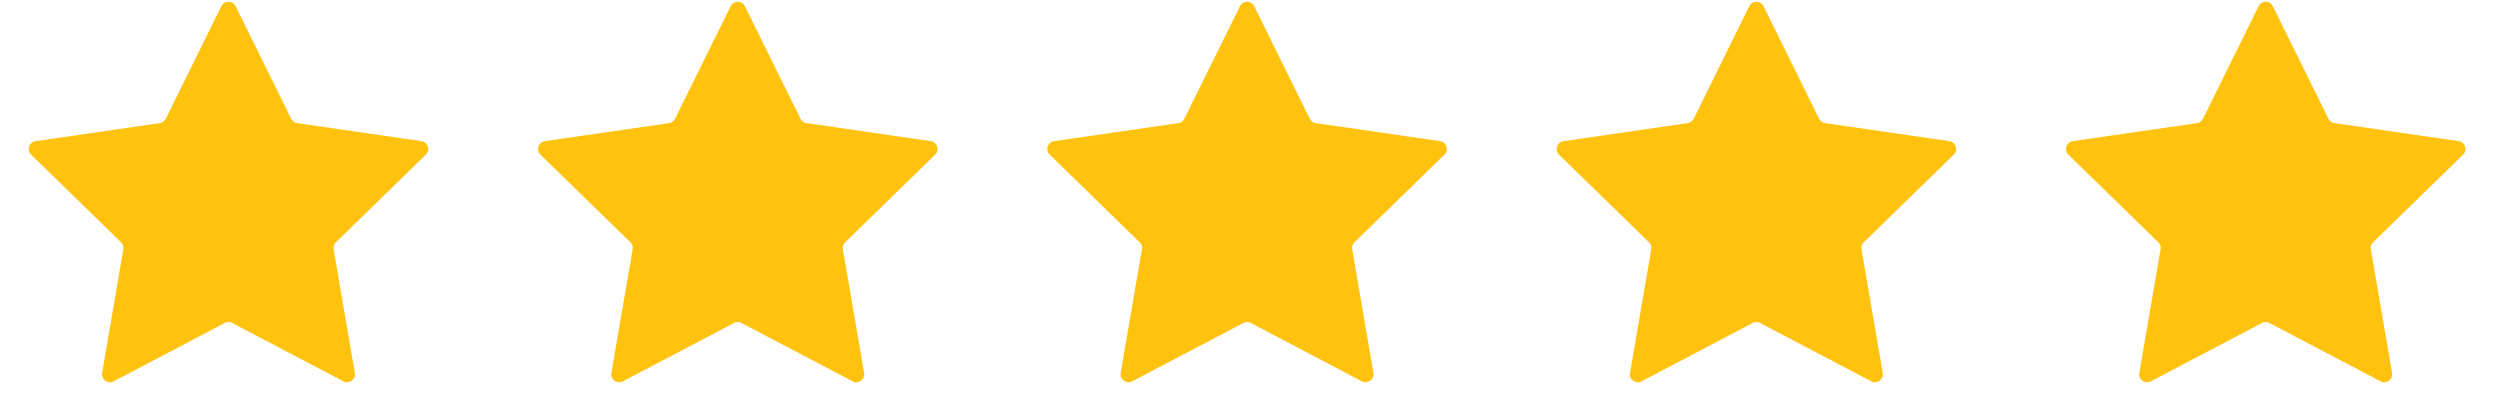 <svg xmlns="http://www.w3.org/2000/svg" xmlns:xlink="http://www.w3.org/1999/xlink" width="350" zoomAndPan="magnify" viewBox="0 0 262.5 41.25" height="55" preserveAspectRatio="xMidYMid meet" version="1.0"><defs><clipPath id="bcace98909"><path d="M 3 0 L 259 0 L 259 40.461 L 3 40.461 Z M 3 0 " clip-rule="nonzero"/></clipPath></defs><g clip-path="url(#bcace98909)"><path fill="#ffc30f" d="M 44.711 16.242 L 35.27 25.438 C 35.074 25.629 34.984 25.906 35.031 26.176 L 37.258 39.16 C 37.375 39.844 36.66 40.363 36.051 40.039 L 24.379 33.91 C 24.137 33.781 23.844 33.781 23.602 33.91 L 11.934 40.039 C 11.32 40.363 10.605 39.844 10.723 39.16 L 12.949 26.176 C 12.996 25.906 12.906 25.629 12.711 25.438 L 3.27 16.242 C 2.773 15.758 3.047 14.918 3.73 14.82 L 16.777 12.926 C 17.051 12.887 17.285 12.715 17.406 12.469 L 23.242 0.652 C 23.547 0.031 24.434 0.031 24.738 0.652 L 30.574 12.469 C 30.695 12.715 30.93 12.883 31.203 12.926 L 44.25 14.82 C 44.934 14.918 45.207 15.758 44.711 16.242 Z M 97.727 14.82 L 84.68 12.926 C 84.406 12.887 84.172 12.715 84.051 12.469 L 78.215 0.652 C 77.91 0.031 77.023 0.031 76.719 0.652 L 70.883 12.469 C 70.762 12.715 70.527 12.883 70.254 12.926 L 57.207 14.82 C 56.523 14.918 56.25 15.758 56.746 16.242 L 66.188 25.438 C 66.383 25.629 66.473 25.906 66.426 26.176 L 64.195 39.16 C 64.078 39.844 64.797 40.363 65.406 40.039 L 77.078 33.91 C 77.32 33.781 77.609 33.781 77.855 33.91 L 89.523 40.039 C 90.137 40.363 90.852 39.844 90.734 39.16 L 88.504 26.176 C 88.461 25.906 88.551 25.629 88.746 25.438 L 98.188 16.242 C 98.684 15.758 98.41 14.918 97.727 14.82 Z M 151.203 14.82 L 138.156 12.926 C 137.883 12.887 137.648 12.715 137.527 12.469 L 131.691 0.652 C 131.387 0.031 130.5 0.031 130.195 0.652 L 124.359 12.469 C 124.238 12.715 124.004 12.883 123.73 12.926 L 110.684 14.82 C 110 14.918 109.727 15.758 110.223 16.242 L 119.664 25.438 C 119.859 25.629 119.949 25.906 119.902 26.176 L 117.672 39.16 C 117.559 39.844 118.273 40.363 118.883 40.039 L 130.555 33.91 C 130.797 33.781 131.09 33.781 131.332 33.91 L 143 40.039 C 143.613 40.363 144.328 39.844 144.211 39.16 L 141.984 26.176 C 141.938 25.906 142.027 25.629 142.223 25.438 L 151.664 16.242 C 152.16 15.758 151.887 14.918 151.203 14.82 Z M 204.684 14.82 L 191.633 12.926 C 191.363 12.887 191.129 12.715 191.004 12.469 L 185.172 0.652 C 184.863 0.031 183.98 0.031 183.672 0.652 L 177.84 12.469 C 177.715 12.715 177.48 12.883 177.211 12.926 L 164.16 14.82 C 163.477 14.918 163.203 15.758 163.699 16.242 L 173.141 25.438 C 173.336 25.629 173.426 25.906 173.379 26.176 L 171.152 39.16 C 171.035 39.844 171.75 40.363 172.363 40.039 L 184.031 33.91 C 184.277 33.781 184.566 33.781 184.809 33.91 L 196.48 40.039 C 197.09 40.363 197.805 39.844 197.691 39.16 L 195.461 26.176 C 195.414 25.906 195.504 25.629 195.699 25.438 L 205.141 16.242 C 205.637 15.758 205.363 14.918 204.68 14.82 Z M 258.621 16.242 C 259.117 15.758 258.844 14.918 258.16 14.82 L 245.113 12.926 C 244.84 12.887 244.605 12.715 244.484 12.469 L 238.648 0.652 C 238.344 0.031 237.457 0.031 237.152 0.652 L 231.316 12.469 C 231.195 12.715 230.961 12.883 230.688 12.926 L 217.641 14.82 C 216.957 14.918 216.684 15.758 217.176 16.242 L 226.617 25.438 C 226.816 25.629 226.906 25.906 226.859 26.176 L 224.629 39.16 C 224.512 39.844 225.227 40.363 225.84 40.039 L 237.512 33.91 C 237.754 33.781 238.043 33.781 238.285 33.91 L 249.957 40.039 C 250.57 40.363 251.285 39.844 251.168 39.16 L 248.938 26.176 C 248.891 25.906 248.98 25.629 249.18 25.438 Z M 258.621 16.242 " fill-opacity="1" fill-rule="nonzero"/></g></svg>